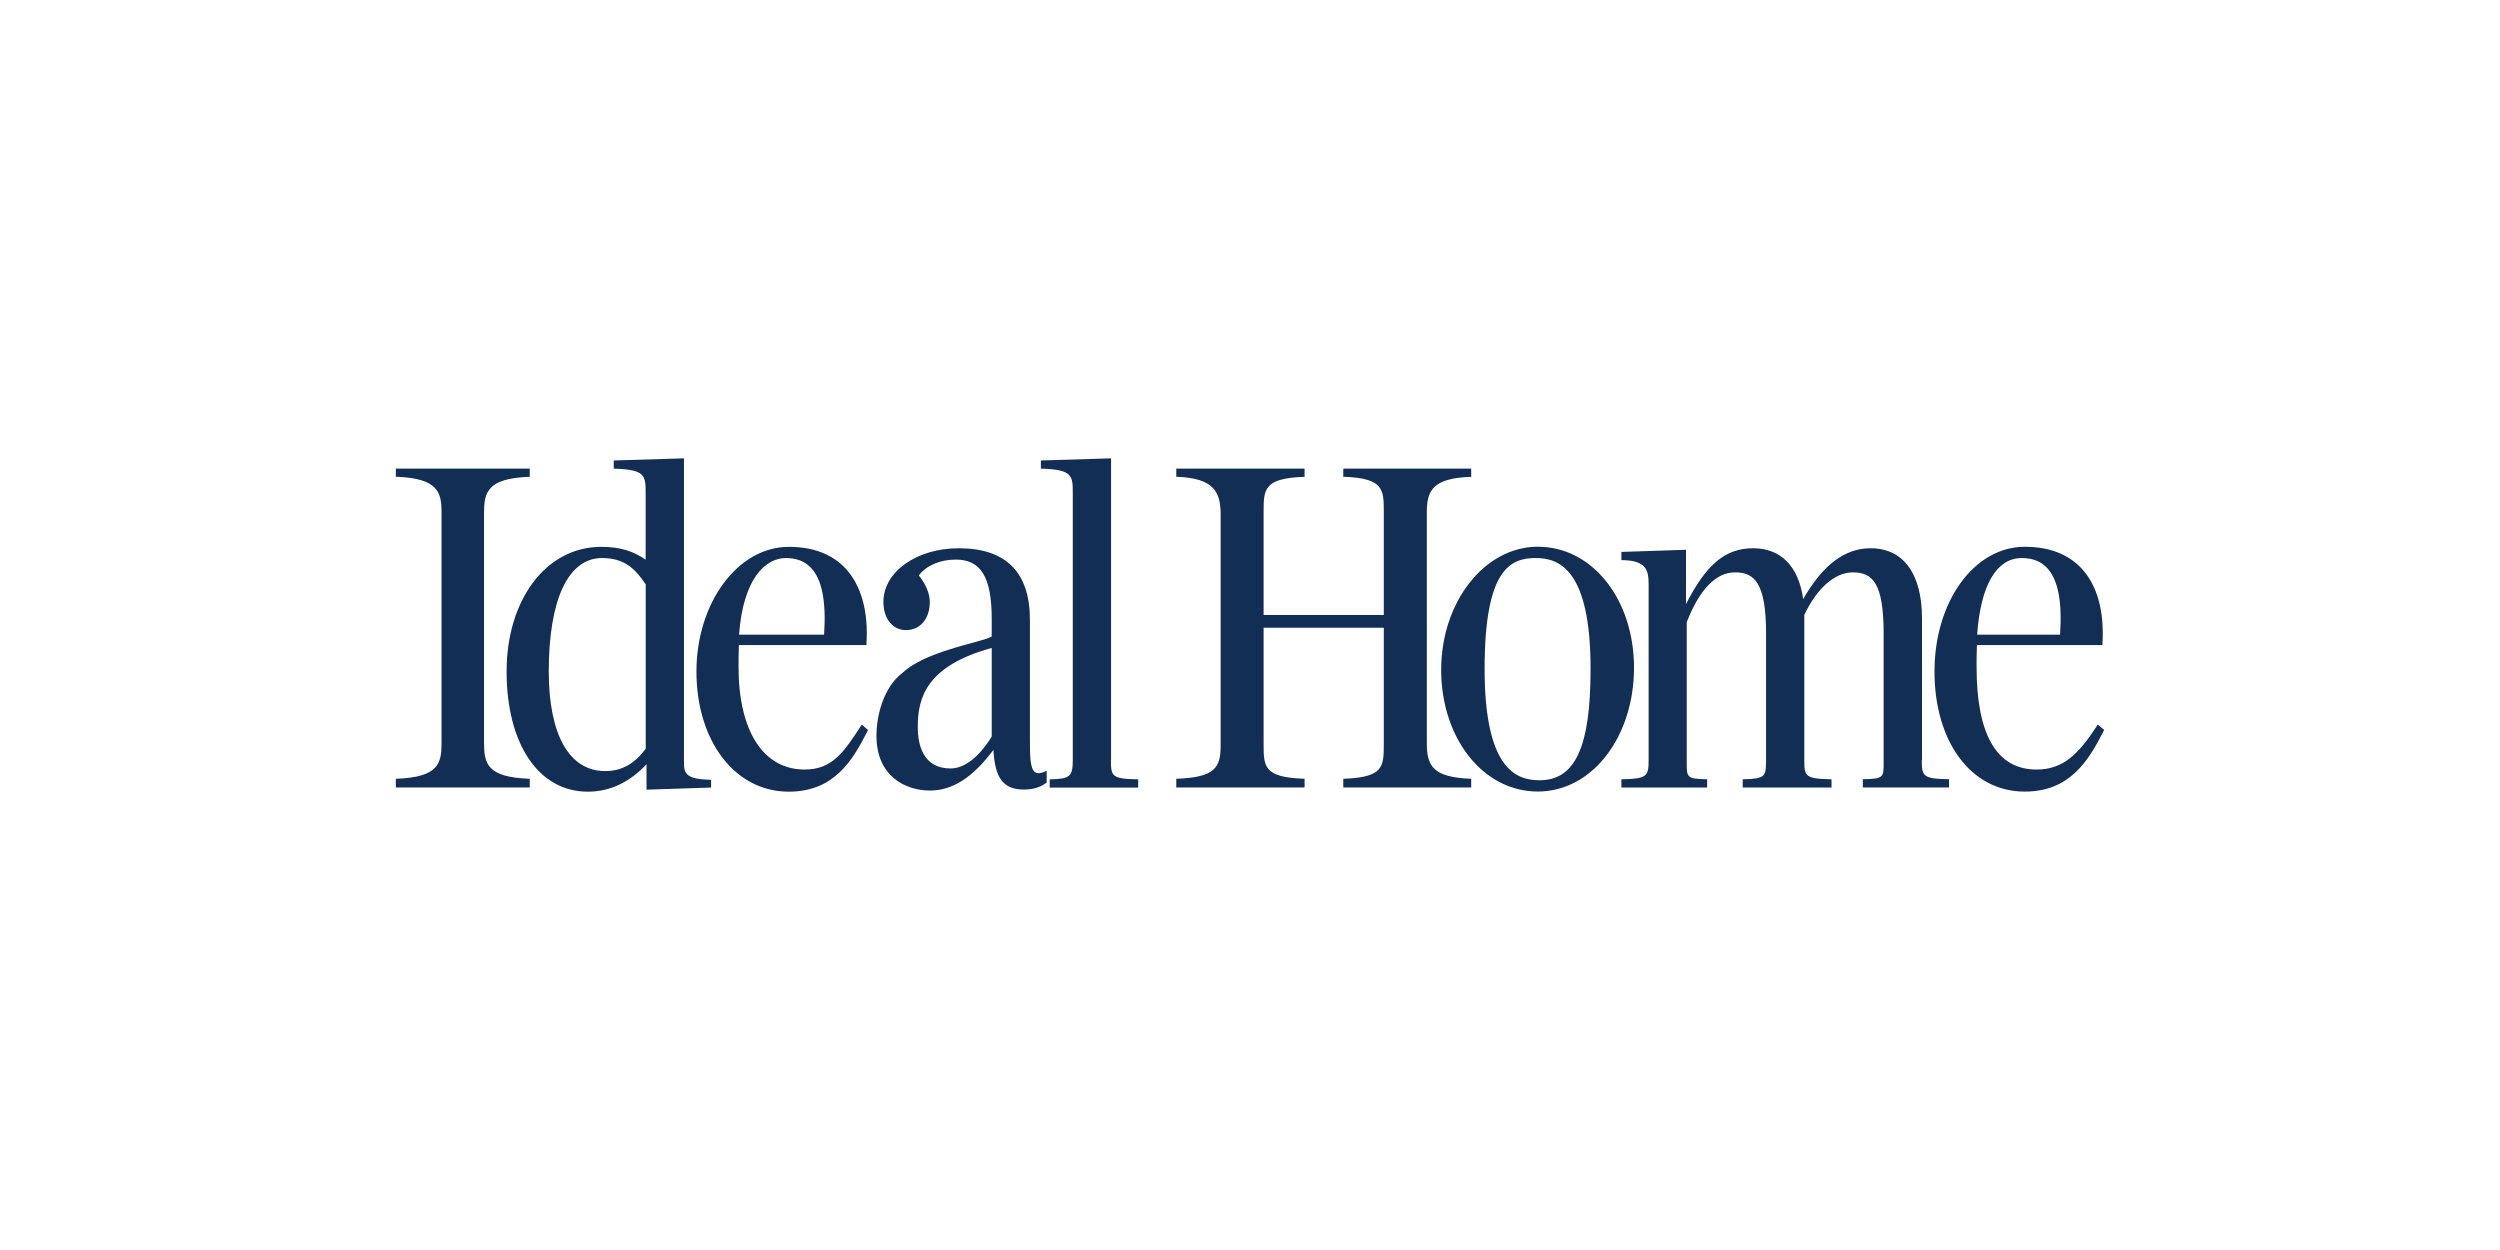 <svg width="180" height="90" viewBox="0 0 180 90" fill="none" xmlns="http://www.w3.org/2000/svg">
<path d="M138.384 54.711V44.518C138.384 41.312 137.039 39.474 134.685 39.474C132.826 39.474 131.235 40.674 129.828 43.136C129.501 40.77 128.223 39.474 126.22 39.474C124.216 39.474 122.842 40.645 121.391 43.495V39.584L116.741 39.738V40.328H116.818C118.571 40.367 118.701 41.067 118.701 42.128V54.711C118.701 55.896 118.586 56.069 116.818 56.107H116.741V56.703H122.914V56.107H122.837C121.444 56.074 121.444 55.963 121.444 54.893V44.791C122.381 42.416 123.553 41.211 124.927 41.211C126.301 41.211 127.157 41.931 127.157 45.621V54.711C127.157 55.915 127.099 56.069 125.552 56.107H125.475V56.703H131.87V56.107H131.793C129.962 56.069 129.909 55.877 129.909 54.711V44.278C130.808 42.358 132.11 41.211 133.393 41.211C134.805 41.211 135.622 41.931 135.622 45.621V54.893C135.622 55.959 135.627 56.074 134.2 56.103H134.123V56.698H140.33V56.103H140.253C138.423 56.064 138.37 55.872 138.37 54.706L138.384 54.711ZM110.721 39.364C106.887 39.364 103.764 43.342 103.764 48.232C103.764 53.122 106.757 56.99 110.721 56.99C114.685 56.99 117.649 52.993 117.649 48.083C117.649 43.174 114.67 39.364 110.721 39.364ZM110.846 56.179C109.15 56.179 106.892 55.349 106.892 48.16C106.892 40.971 108.751 40.179 110.567 40.179C112.263 40.179 114.521 41.005 114.521 48.16C114.521 53.78 113.421 56.179 110.846 56.179ZM75.256 55.546C74.934 55.69 74.703 55.709 74.54 55.608C74.155 55.359 74.155 54.408 74.155 53.209V44.628C74.155 41.206 72.431 39.474 69.034 39.474C65.988 39.474 63.605 41.173 63.605 43.342C63.605 44.537 64.273 45.367 65.229 45.367C66.257 45.367 66.944 44.551 66.944 43.342C66.944 42.747 66.68 42.104 66.156 41.427C66.699 40.717 67.689 40.29 68.818 40.29C70.629 40.29 71.403 41.566 71.403 44.556V45.823C71.225 45.957 70.629 46.116 69.942 46.303C68.433 46.716 66.156 47.335 64.945 48.472C63.591 49.528 63.105 51.558 63.105 52.978C63.105 55.887 65.181 56.918 66.959 56.918C68.578 56.918 70.024 55.992 71.513 54.01H71.527C71.638 56.093 72.287 56.89 73.834 56.846C74.439 56.827 74.929 56.669 75.332 56.362L75.361 56.338V55.493L75.251 55.541L75.256 55.546ZM71.403 53.031C71.066 53.597 69.904 55.33 68.448 55.33C66.488 55.33 66.079 53.689 66.079 52.316C66.079 50.233 66.713 47.935 71.403 46.653V53.031ZM62.053 52.167L62.005 52.239C60.761 54.145 59.935 55.407 57.936 55.407C54.957 55.407 53.175 52.642 53.175 48.016V47.983C53.175 47.685 53.175 46.826 53.199 46.447H62.385V46.375C62.534 44.014 62.005 42.128 60.867 40.918C59.901 39.891 58.527 39.373 56.788 39.373C53.122 39.373 50.143 43.404 50.143 48.352C50.143 53.3 52.877 57 56.788 57C60.002 57 61.361 54.836 62.471 52.614L62.5 52.561L62.048 52.172L62.053 52.167ZM56.572 40.179C57.355 40.179 57.95 40.414 58.402 40.894C59.19 41.734 59.493 43.308 59.334 45.698H53.213C53.506 41.629 55.135 40.179 56.576 40.179H56.572ZM34.851 53.497V36.906C34.851 35.471 35.082 34.444 38.07 34.334H38.142V33.739H28.5V34.329H28.572C31.56 34.444 31.791 35.467 31.791 36.906V53.497C31.791 54.975 31.565 55.954 28.572 56.069H28.5V56.698H38.142V56.069H38.07C35.077 55.954 34.851 54.975 34.851 53.492V53.497ZM151.044 52.167L150.996 52.239C149.655 54.293 148.56 55.407 146.633 55.407C143.77 55.407 142.314 52.921 142.314 48.016V47.983C142.314 47.685 142.314 46.826 142.338 46.447H151.375V46.375C151.524 44.014 151 42.128 149.862 40.918C148.896 39.891 147.522 39.368 145.783 39.368C142.136 39.368 139.283 43.313 139.283 48.347C139.283 53.382 141.896 56.995 145.783 56.995C148.992 56.995 150.352 54.831 151.471 52.609L151.5 52.556L151.044 52.167ZM145.567 40.179C146.345 40.179 146.941 40.414 147.392 40.894C148.18 41.739 148.488 43.313 148.324 45.698H142.353C142.607 42.137 143.746 40.179 145.567 40.179ZM79.997 54.711V33L74.943 33.154V33.744H75.015C77.24 33.816 77.24 34.252 77.24 35.548V54.716C77.24 55.901 77.048 56.074 75.654 56.112H75.578V56.707H81.948V56.112H81.871C80.041 56.074 79.988 55.882 79.988 54.716L79.997 54.711ZM102.731 53.535V36.868C102.731 35.27 103.217 34.44 105.854 34.334H105.926V33.739H96.716V34.329H96.788C99.633 34.44 99.633 35.251 99.633 36.868V44.278H90.98V36.868C90.98 35.251 90.98 34.44 93.858 34.334H93.93V33.739H84.691V34.329H84.763C87.372 34.435 87.886 35.4 87.886 37.031V53.698C87.886 55.282 87.454 55.963 84.763 56.069H84.691V56.698H93.93V56.069H93.858C90.98 55.959 90.98 55.196 90.98 53.53V45.199H99.633V53.53C99.633 55.196 99.633 55.959 96.788 56.069H96.716V56.698H105.926V56.069H105.854C103.197 55.959 102.731 55.162 102.731 53.53V53.535ZM51.128 56.141C49.331 56.103 49.245 55.651 49.245 54.855V33L44.191 33.154V33.744H44.263C46.487 33.816 46.487 34.252 46.487 35.548V40.294C45.661 39.738 44.782 39.373 43.283 39.373C39.339 39.373 36.475 43.15 36.475 48.352C36.475 53.554 38.772 57 42.322 57C43.903 57 45.32 56.338 46.55 55.023V56.856L51.2 56.703V56.151H51.123L51.128 56.141ZM46.492 53.909C45.661 55.018 44.758 55.517 43.566 55.517C40.986 55.517 39.511 52.902 39.511 48.347C39.511 43.16 40.91 40.179 43.35 40.179C44.911 40.179 45.714 40.904 46.492 42.075V53.909Z" fill="#122E55"/>
</svg>
